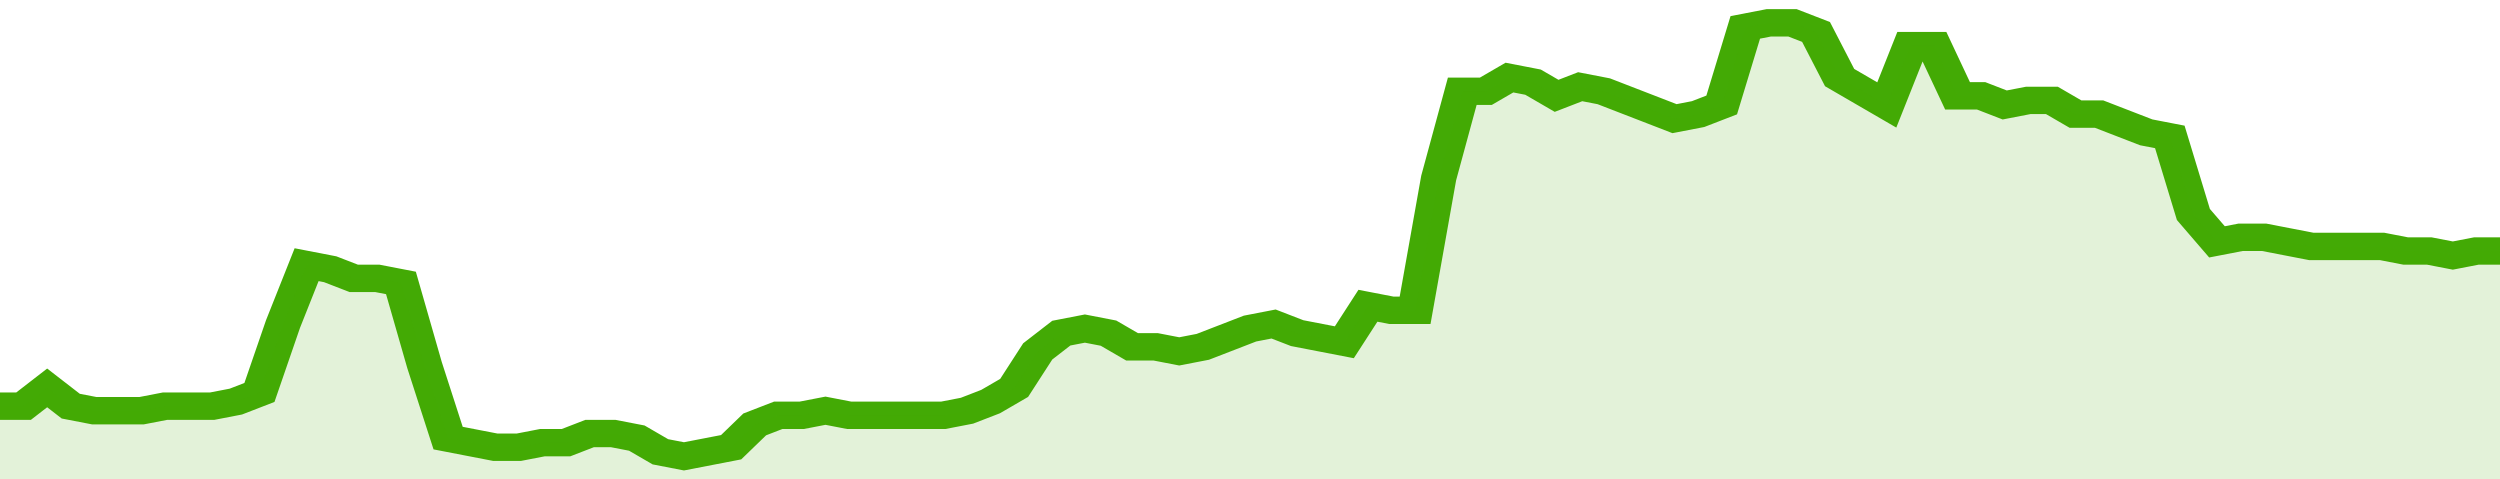 <svg xmlns="http://www.w3.org/2000/svg" viewBox="0 0 424 105" width="120" height="23" preserveAspectRatio="none">
				 <polyline fill="none" stroke="#43AA05" stroke-width="6" points="0, 89 4, 89 8, 85 12, 89 16, 90 20, 90 24, 90 28, 89 32, 89 36, 89 40, 88 44, 86 48, 71 52, 58 56, 59 60, 61 64, 61 68, 62 72, 80 76, 96 80, 97 84, 98 88, 98 92, 97 96, 97 100, 95 104, 95 108, 96 112, 99 116, 100 120, 99 124, 98 128, 93 132, 91 136, 91 140, 90 144, 91 148, 91 152, 91 156, 91 160, 91 164, 90 168, 88 172, 85 176, 77 180, 73 184, 72 188, 73 192, 76 196, 76 200, 77 204, 76 208, 74 212, 72 216, 71 220, 73 224, 74 228, 75 232, 67 236, 68 240, 68 244, 39 248, 20 252, 20 256, 17 260, 18 264, 21 268, 19 272, 20 276, 22 280, 24 284, 26 288, 25 292, 23 296, 6 300, 5 304, 5 308, 7 312, 17 316, 20 320, 23 324, 10 328, 10 332, 21 336, 21 340, 23 344, 22 348, 22 352, 25 356, 25 360, 27 364, 29 368, 30 372, 47 376, 53 380, 52 384, 52 388, 53 392, 54 396, 54 400, 54 404, 54 408, 55 412, 55 416, 56 420, 55 424, 55 424, 55 "> </polyline>
				 <polygon fill="#43AA05" opacity="0.15" points="0, 105 0, 89 4, 89 8, 85 12, 89 16, 90 20, 90 24, 90 28, 89 32, 89 36, 89 40, 88 44, 86 48, 71 52, 58 56, 59 60, 61 64, 61 68, 62 72, 80 76, 96 80, 97 84, 98 88, 98 92, 97 96, 97 100, 95 104, 95 108, 96 112, 99 116, 100 120, 99 124, 98 128, 93 132, 91 136, 91 140, 90 144, 91 148, 91 152, 91 156, 91 160, 91 164, 90 168, 88 172, 85 176, 77 180, 73 184, 72 188, 73 192, 76 196, 76 200, 77 204, 76 208, 74 212, 72 216, 71 220, 73 224, 74 228, 75 232, 67 236, 68 240, 68 244, 39 248, 20 252, 20 256, 17 260, 18 264, 21 268, 19 272, 20 276, 22 280, 24 284, 26 288, 25 292, 23 296, 6 300, 5 304, 5 308, 7 312, 17 316, 20 320, 23 324, 10 328, 10 332, 21 336, 21 340, 23 344, 22 348, 22 352, 25 356, 25 360, 27 364, 29 368, 30 372, 47 376, 53 380, 52 384, 52 388, 53 392, 54 396, 54 400, 54 404, 54 408, 55 412, 55 416, 56 420, 55 424, 55 424, 105 "></polygon>
			</svg>
